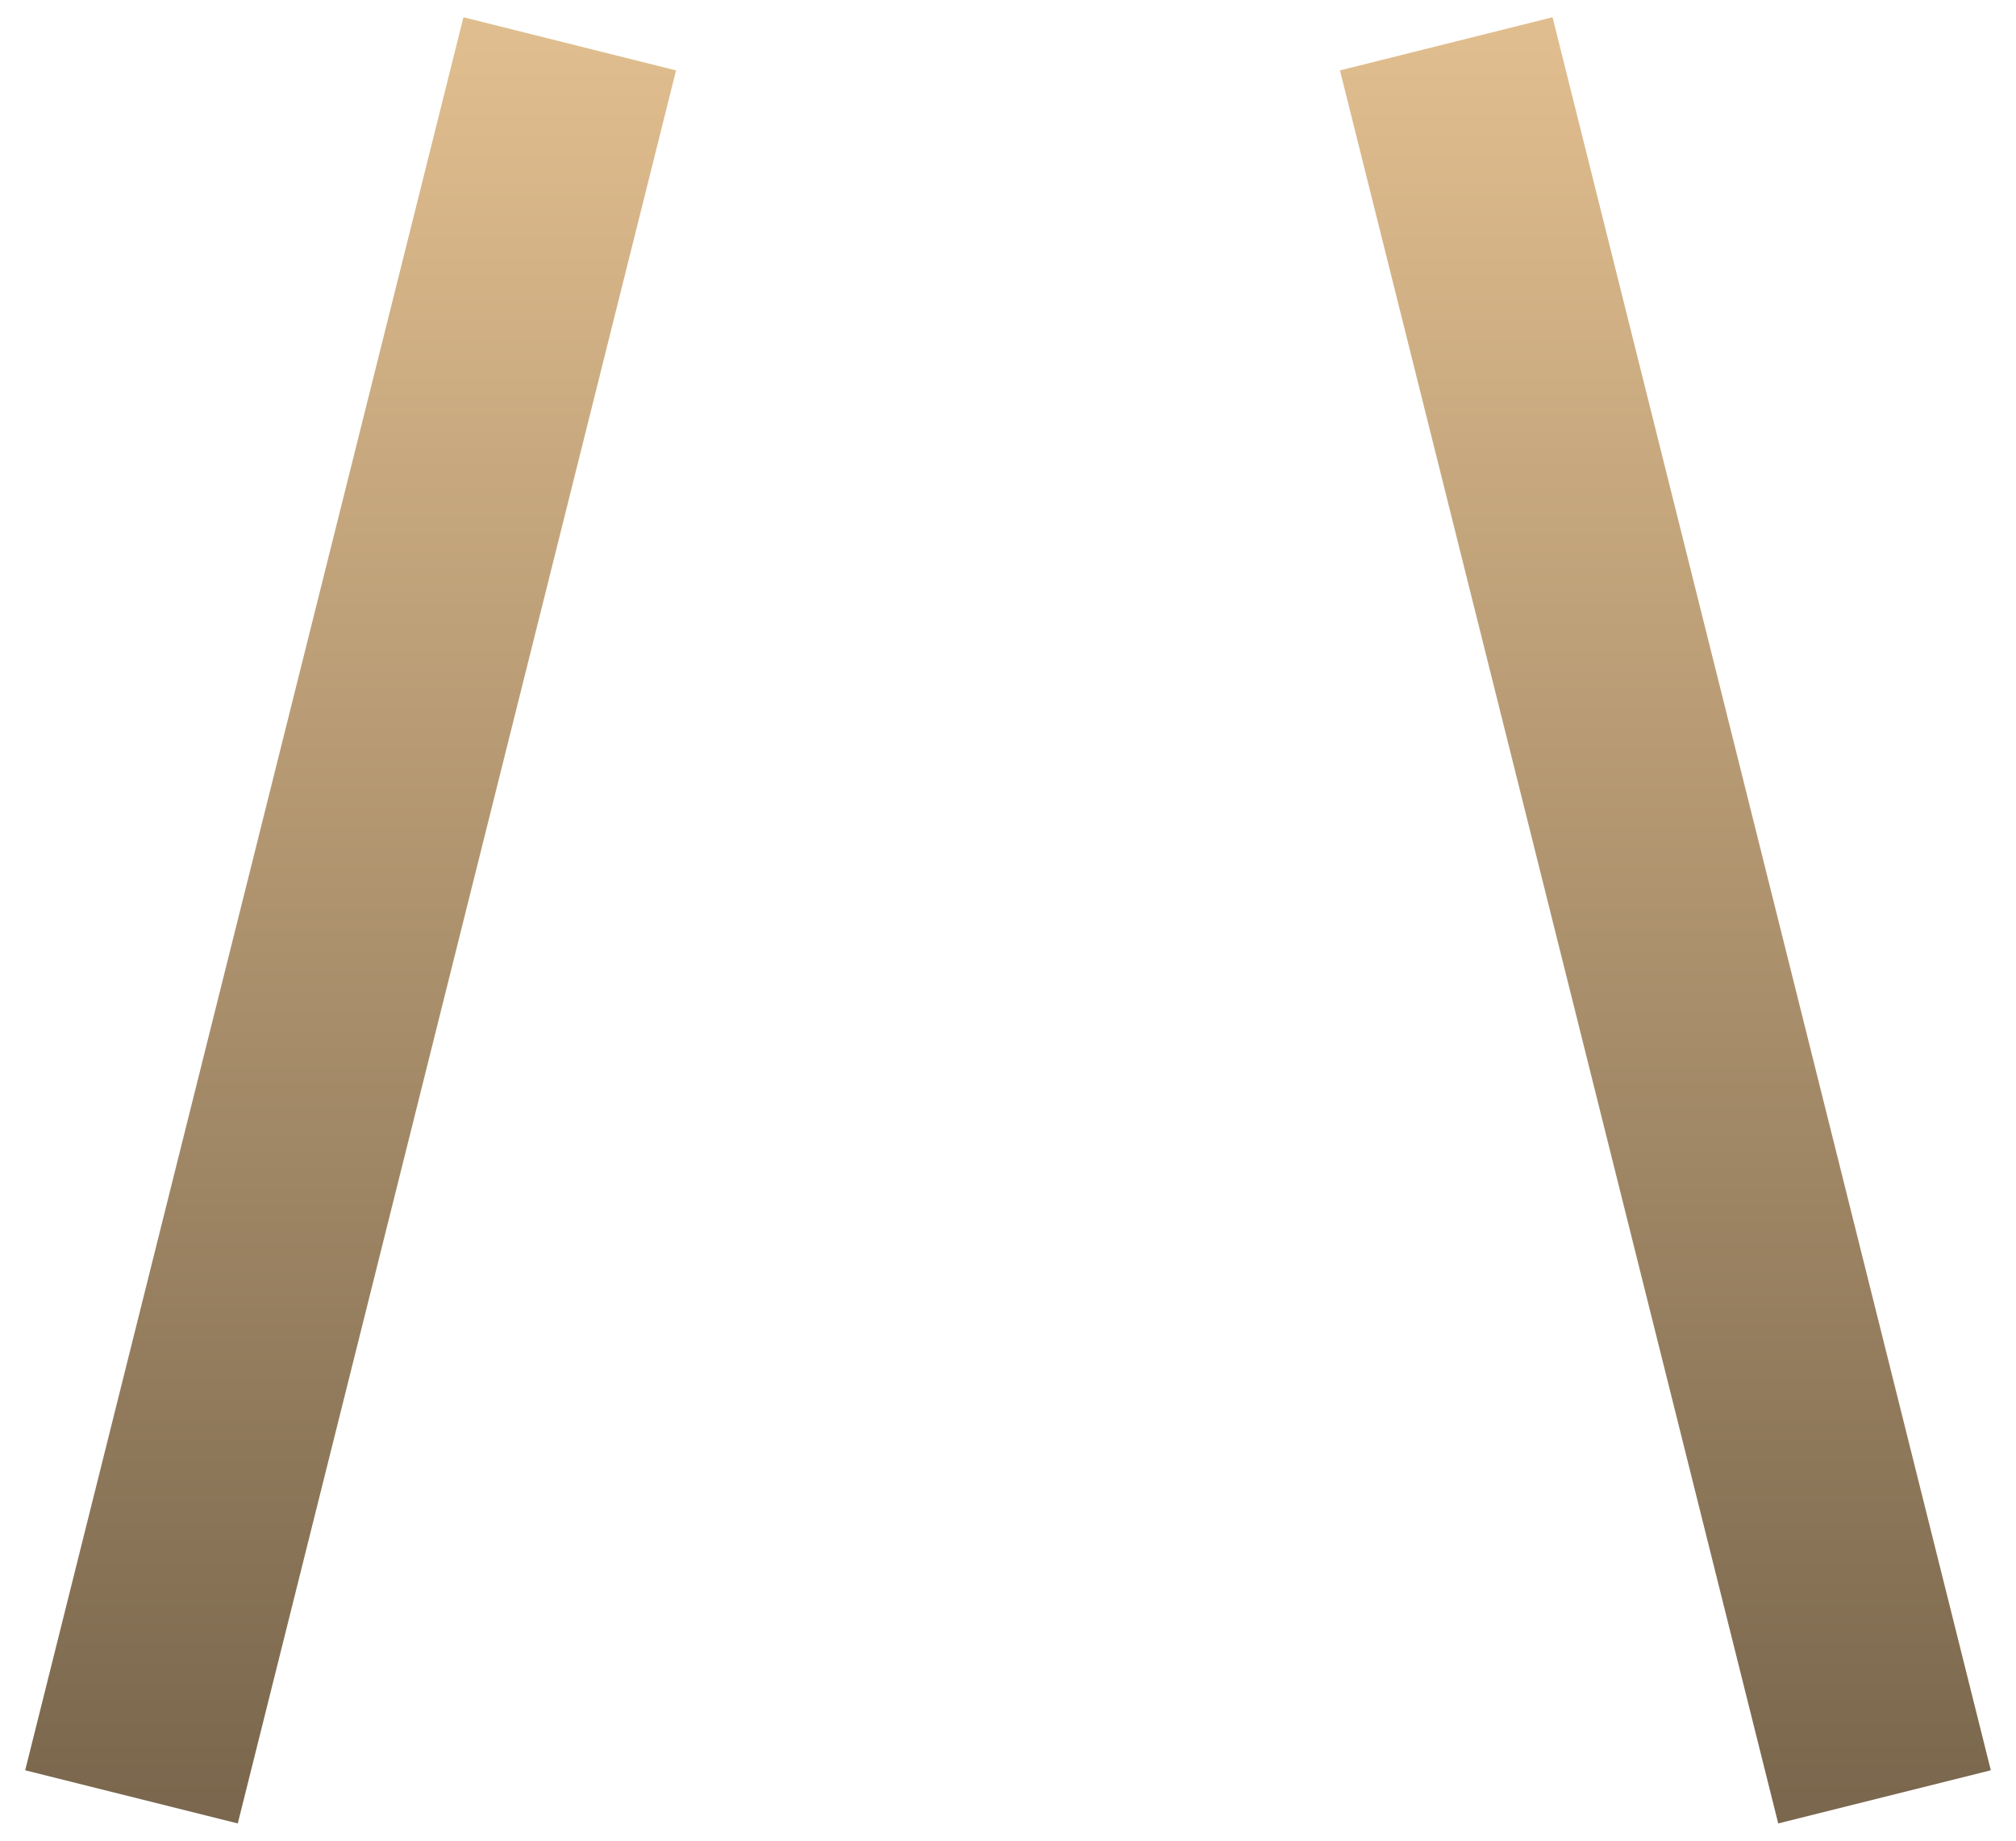 <?xml version="1.0" encoding="UTF-8"?> <svg xmlns="http://www.w3.org/2000/svg" width="46" height="42" viewBox="0 0 46 42" fill="none"><path d="M13 1L3 41M33 1L43 41" stroke="url(#paint0_linear_18_597)" stroke-width="5"></path><defs><linearGradient id="paint0_linear_18_597" x1="23" y1="1" x2="23" y2="41" gradientUnits="userSpaceOnUse"><stop stop-color="#E0BD8E"></stop><stop offset="1" stop-color="#7A674D"></stop></linearGradient></defs></svg> 